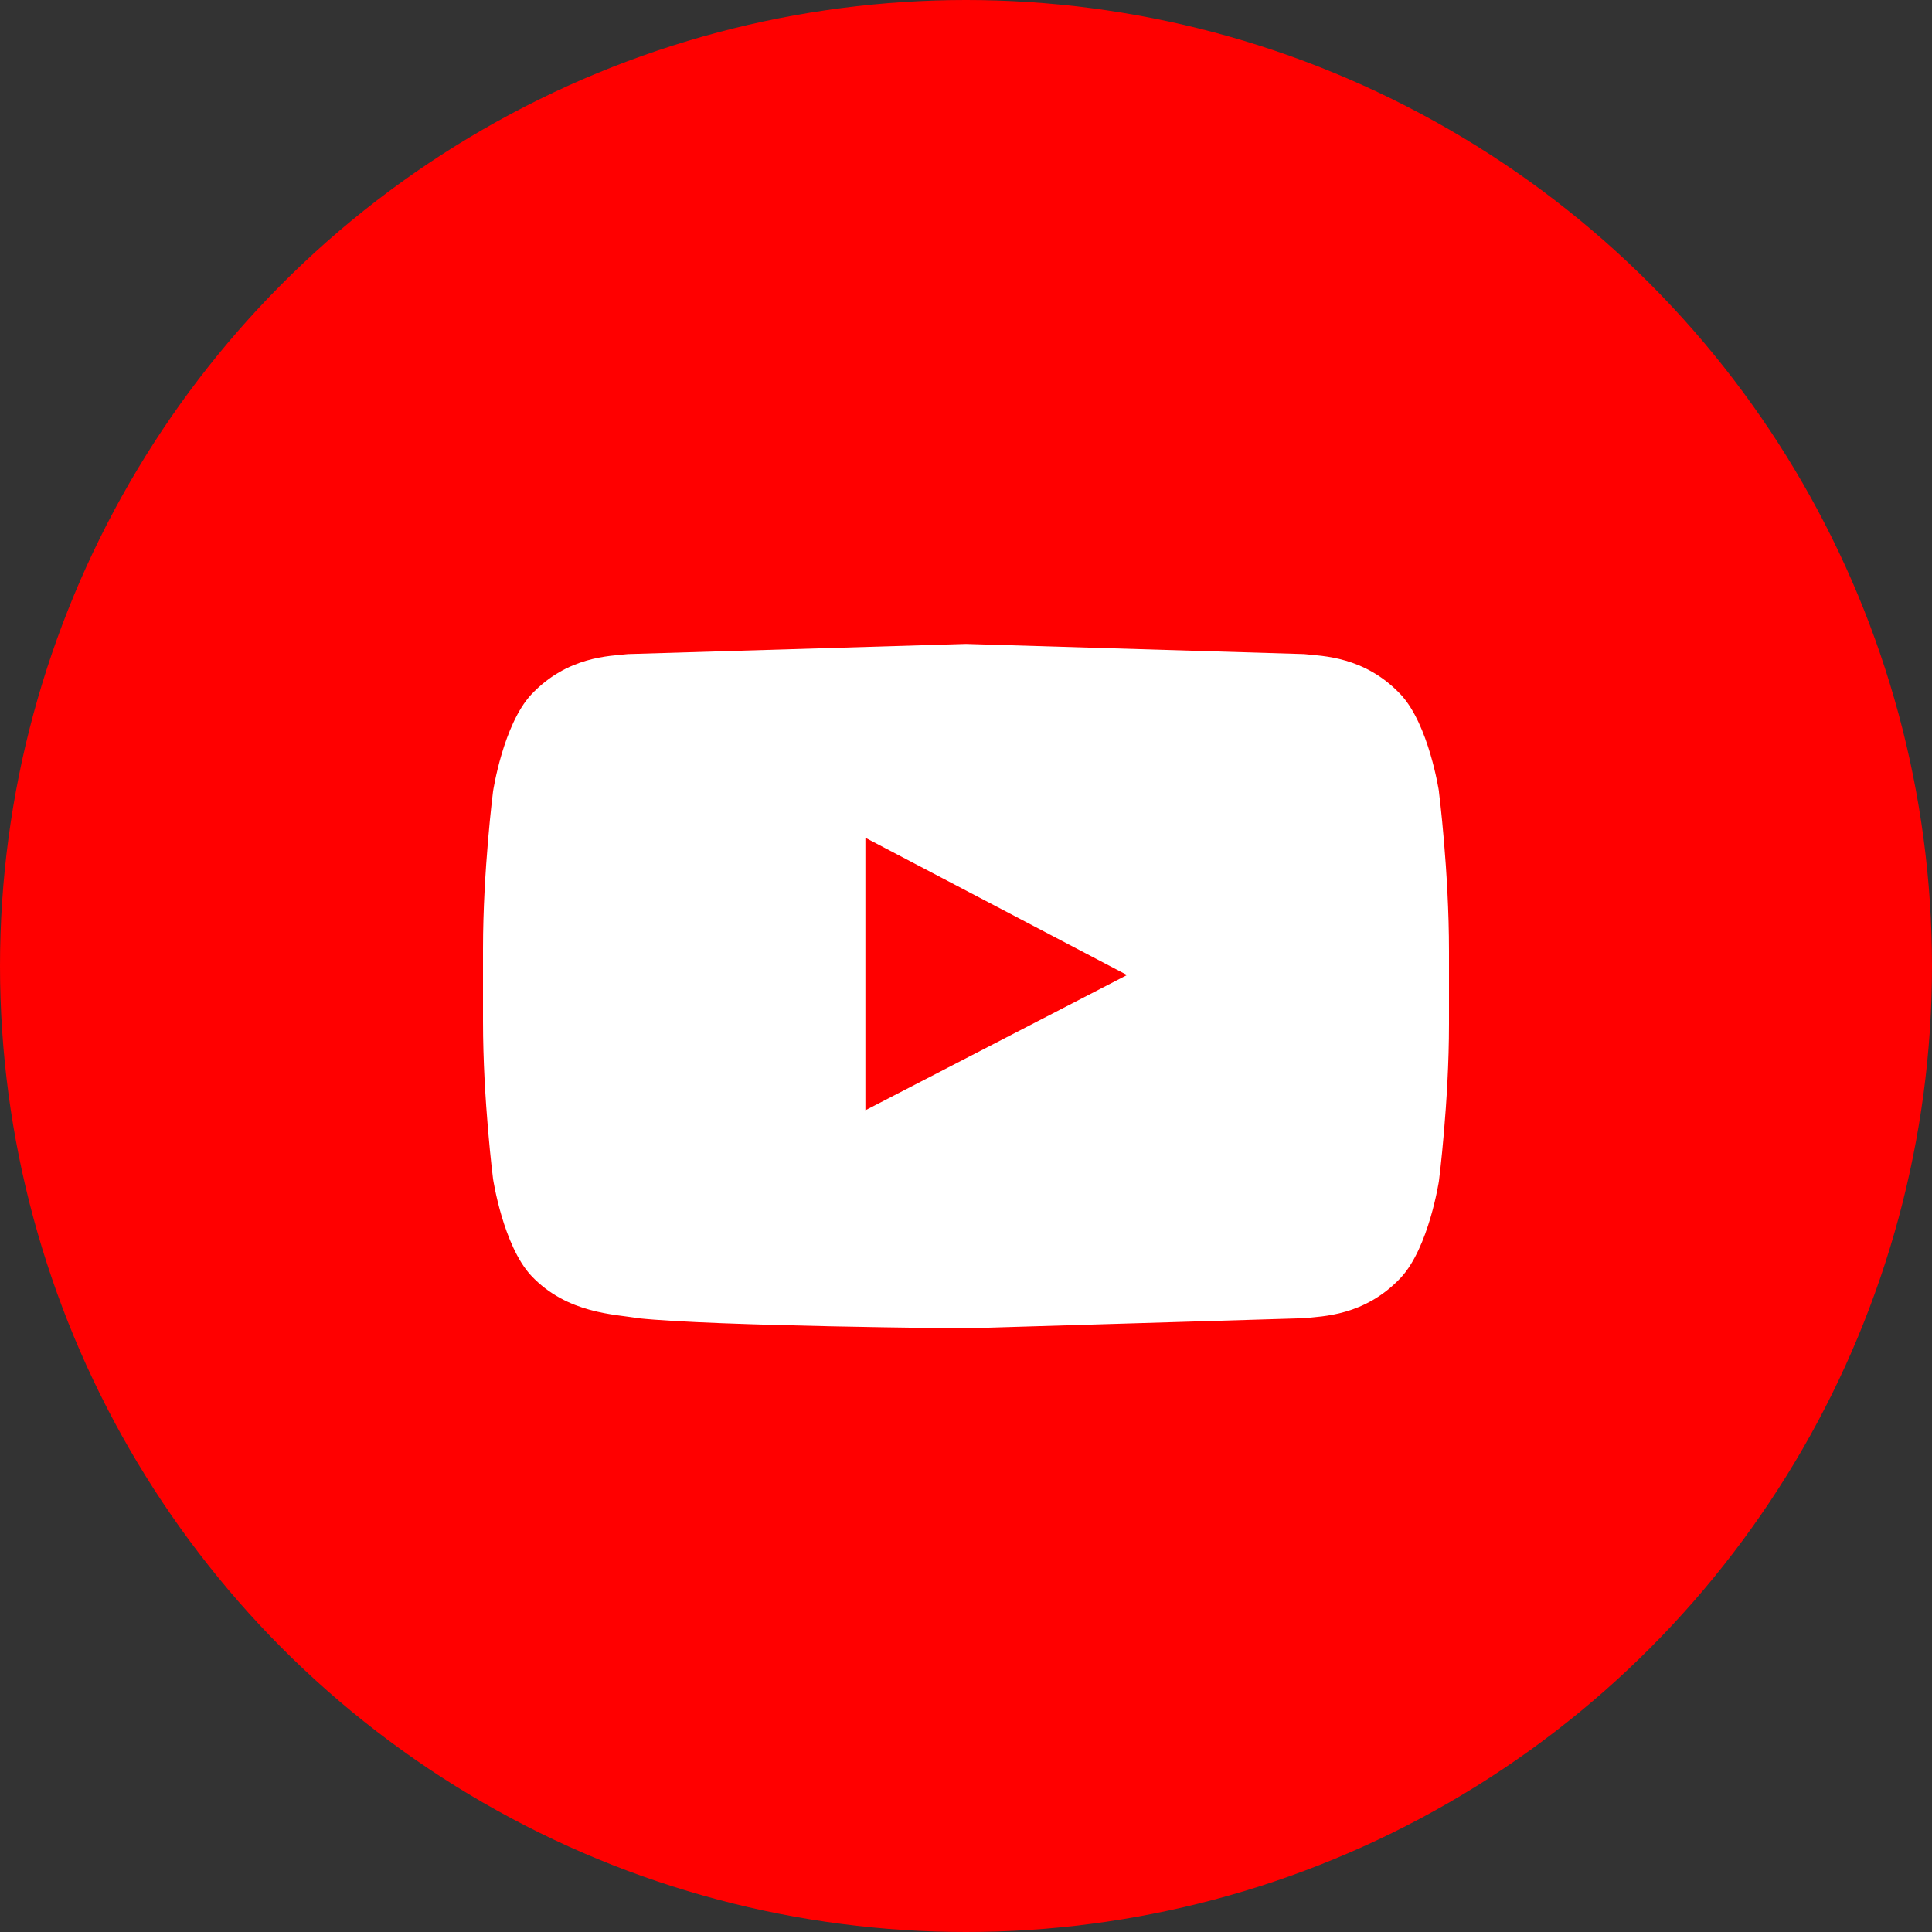 <svg xmlns="http://www.w3.org/2000/svg" width="40" height="40" fill-rule="evenodd"><rect width="100%" height="100%" fill="#333333" stroke="none"/><circle fill="red" cx="20" cy="20" r="20"/><path d="M29.792 16.384s-.208-1.38-.792-2.006c-.75-.794-1.625-.794-2-.836l-7-.21-7 .21c-.375.042-1.25.042-2 .836-.583.627-.792 2.006-.792 2.006S10 18.014 10 19.644v1.504c0 1.63.208 3.26.208 3.26s.208 1.38.792 2.006c.75.794 1.75.794 2.208.878 1.583.167 6.792.21 6.792.21l7-.21c.375-.042 1.25-.042 2-.836.583-.627.792-2.006.792-2.006S30 22.82 30 21.2v-1.504c0-1.672-.208-3.3-.208-3.3zm-11.875 6.603v-5.642l5.417 2.842-5.417 2.8z" fill="#fff" fill-rule="nonzero"/></svg>